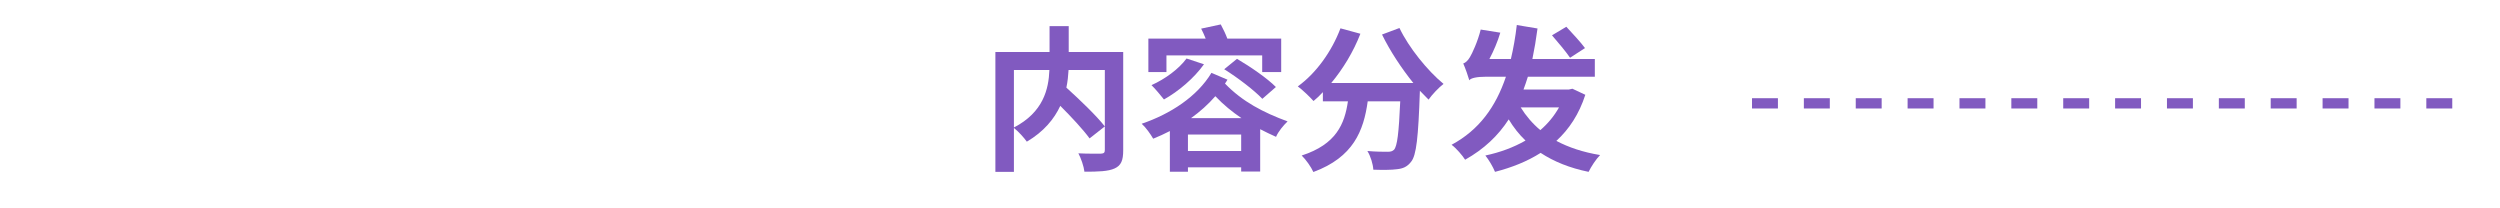 <svg xmlns="http://www.w3.org/2000/svg" xmlns:xlink="http://www.w3.org/1999/xlink" width="518" zoomAndPan="magnify" viewBox="0 0 388.5 32.25" height="43" preserveAspectRatio="xMidYMid meet" version="1.0"><defs><g/></defs><path fill="#815ac0" d="M 381.082 16.859 L 377.051 16.859 L 377.051 15.262 L 381.082 15.262 M 373.02 16.859 L 368.992 16.859 L 368.992 15.262 L 373.02 15.262 M 364.961 16.859 L 360.93 16.859 L 360.93 15.262 L 364.961 15.262 M 356.898 16.859 L 352.867 16.859 L 352.867 15.262 L 356.898 15.262 M 348.84 16.859 L 344.809 16.859 L 344.809 15.262 L 348.84 15.262 M 340.777 16.859 L 336.746 16.859 L 336.746 15.262 L 340.777 15.262 M 332.715 16.859 L 328.688 16.859 L 328.688 15.262 L 332.715 15.262 M 324.656 16.859 L 320.625 16.859 L 320.625 15.262 L 324.656 15.262 M 316.594 16.859 L 312.562 16.859 L 312.562 15.262 L 316.594 15.262 M 308.535 16.859 L 304.504 16.859 L 304.504 15.262 L 308.535 15.262 M 300.473 16.859 L 296.441 16.859 L 296.441 15.262 L 300.473 15.262 M 292.41 16.859 L 288.383 16.859 L 288.383 15.262 L 292.41 15.262 M 284.352 16.859 L 280.32 16.859 L 280.32 15.262 L 284.352 15.262 M 276.289 16.859 L 272.262 16.859 L 272.262 15.262 L 276.289 15.262 " fill-opacity="1" fill-rule="nonzero"/><g fill="#815ac0" fill-opacity="1"><g transform="translate(152.48, 24.554)"><g><path d="M 5.082 -13.672 L 10.598 -13.672 C 10.477 -10.695 9.652 -7.113 5.082 -4.742 Z M 22.066 -16.477 L 13.598 -16.477 L 13.598 -20.492 L 10.621 -20.492 L 10.621 -16.477 L 2.203 -16.477 L 2.203 2.152 L 5.082 2.152 L 5.082 -4.668 C 5.781 -4.137 6.68 -3.121 7.09 -2.539 C 9.727 -4.09 11.348 -6.074 12.289 -8.105 C 14.059 -6.34 15.871 -4.379 16.84 -3.047 L 19.211 -4.91 C 17.902 -6.582 15.293 -9.074 13.234 -10.938 C 13.43 -11.879 13.523 -12.773 13.574 -13.672 L 19.211 -13.672 L 19.211 -1.258 C 19.211 -0.824 19.066 -0.703 18.605 -0.676 C 18.145 -0.676 16.523 -0.652 15.098 -0.727 C 15.508 0.023 15.945 1.305 16.043 2.129 C 18.195 2.129 19.742 2.082 20.734 1.621 C 21.75 1.16 22.066 0.363 22.066 -1.184 Z M 22.066 -16.477 "/></g></g></g><g fill="#815ac0" fill-opacity="1"><g transform="translate(176.668, 24.554)"><g><path d="M 4.598 -15.945 L 19.477 -15.945 L 19.477 -13.355 L 22.43 -13.355 L 22.43 -18.559 L 14.059 -18.559 C 13.793 -19.285 13.402 -20.082 13.039 -20.758 L 9.992 -20.105 C 10.234 -19.645 10.477 -19.09 10.695 -18.559 L 1.789 -18.559 L 1.789 -13.355 L 4.598 -13.355 Z M 13.574 -13.793 C 15.68 -12.484 18.266 -10.5 19.5 -9.195 L 21.605 -11.031 C 20.301 -12.363 17.59 -14.227 15.559 -15.41 Z M 7.719 -15.461 C 6.508 -13.816 4.379 -12.266 2.273 -11.324 C 2.832 -10.789 3.773 -9.652 4.211 -9.098 C 6.438 -10.332 8.879 -12.387 10.43 -14.566 Z M 8.418 -6.195 C 9.824 -7.211 11.082 -8.324 12.195 -9.605 C 13.477 -8.25 14.832 -7.16 16.258 -6.195 Z M 7.938 -1.09 L 7.938 -3.652 L 16.211 -3.652 L 16.211 -1.09 Z M 11.59 -13.234 C 9.387 -9.559 5.227 -6.848 0.75 -5.324 C 1.426 -4.719 2.129 -3.703 2.539 -3 C 3.438 -3.363 4.281 -3.75 5.129 -4.188 L 5.129 2.129 L 7.938 2.129 L 7.938 1.453 L 16.211 1.453 L 16.211 2.105 L 19.164 2.105 L 19.164 -4.477 C 19.961 -4.066 20.758 -3.676 21.629 -3.289 C 21.992 -4.137 22.766 -5.059 23.422 -5.688 C 19.672 -7.066 16.402 -8.758 13.695 -11.566 C 13.84 -11.758 13.961 -11.977 14.082 -12.172 Z M 11.59 -13.234 "/></g></g></g><g fill="#815ac0" fill-opacity="1"><g transform="translate(200.855, 24.554)"><g><path d="M 13.91 -19.188 C 15.172 -16.598 16.961 -13.91 18.773 -11.66 L 6.023 -11.66 C 7.84 -13.84 9.461 -16.5 10.551 -19.309 L 7.453 -20.152 C 6.098 -16.551 3.652 -13.16 0.824 -11.129 C 1.523 -10.621 2.734 -9.461 3.266 -8.855 C 3.773 -9.266 4.258 -9.727 4.719 -10.234 L 4.719 -8.809 L 8.613 -8.809 C 8.105 -5.324 6.824 -2.129 1.426 -0.387 C 2.082 0.242 2.902 1.402 3.242 2.176 C 9.461 -0.121 11.059 -4.234 11.688 -8.809 L 16.742 -8.809 C 16.523 -3.895 16.281 -1.84 15.773 -1.281 C 15.508 -1.039 15.242 -0.969 14.809 -0.969 C 14.227 -0.969 12.945 -0.969 11.637 -1.09 C 12.145 -0.266 12.508 0.945 12.559 1.816 C 14.008 1.863 15.363 1.863 16.234 1.742 C 17.152 1.645 17.809 1.379 18.414 0.605 C 19.258 -0.387 19.551 -3.242 19.793 -10.379 L 19.793 -10.453 C 20.25 -9.969 20.711 -9.508 21.145 -9.074 C 21.68 -9.848 22.742 -10.961 23.469 -11.516 C 20.977 -13.574 18.074 -17.152 16.621 -20.203 Z M 13.91 -19.188 "/></g></g></g><g fill="#815ac0" fill-opacity="1"><g transform="translate(225.043, 24.554)"><g><path d="M 21.266 -17.082 C 20.613 -17.977 19.309 -19.379 18.363 -20.395 L 16.137 -19.066 C 17.082 -17.977 18.34 -16.477 18.945 -15.582 Z M 17.227 -7.863 C 16.477 -6.531 15.508 -5.348 14.324 -4.332 C 13.113 -5.348 12.098 -6.531 11.273 -7.863 Z M 19.309 -10.766 L 18.773 -10.645 L 11.711 -10.645 C 11.953 -11.301 12.172 -11.93 12.387 -12.629 L 22.793 -12.629 L 22.793 -15.387 L 13.09 -15.387 C 13.402 -16.887 13.672 -18.484 13.887 -20.129 L 10.668 -20.664 C 10.453 -18.801 10.137 -17.031 9.75 -15.387 L 6.41 -15.387 C 7.066 -16.621 7.695 -18.098 8.105 -19.477 L 5.059 -19.961 C 4.598 -18.074 3.703 -16.188 3.387 -15.68 C 3.074 -15.145 2.711 -14.809 2.348 -14.688 C 2.66 -13.984 3.121 -12.68 3.289 -12.074 C 3.508 -12.438 4.523 -12.629 5.832 -12.629 L 8.977 -12.629 C 7.402 -7.961 4.816 -4.355 0.531 -2.055 C 1.234 -1.547 2.25 -0.363 2.637 0.266 C 5.566 -1.379 7.766 -3.461 9.41 -6 C 10.16 -4.766 11.008 -3.676 12.023 -2.711 C 10.16 -1.645 8.059 -0.871 5.781 -0.387 C 6.316 0.266 6.969 1.379 7.281 2.152 C 9.895 1.477 12.289 0.531 14.371 -0.797 C 16.43 0.555 18.871 1.547 21.824 2.152 C 22.211 1.355 22.984 0.168 23.613 -0.461 C 20.977 -0.895 18.727 -1.645 16.816 -2.66 C 18.801 -4.477 20.348 -6.824 21.316 -9.824 Z M 19.309 -10.766 "/></g></g></g></svg>